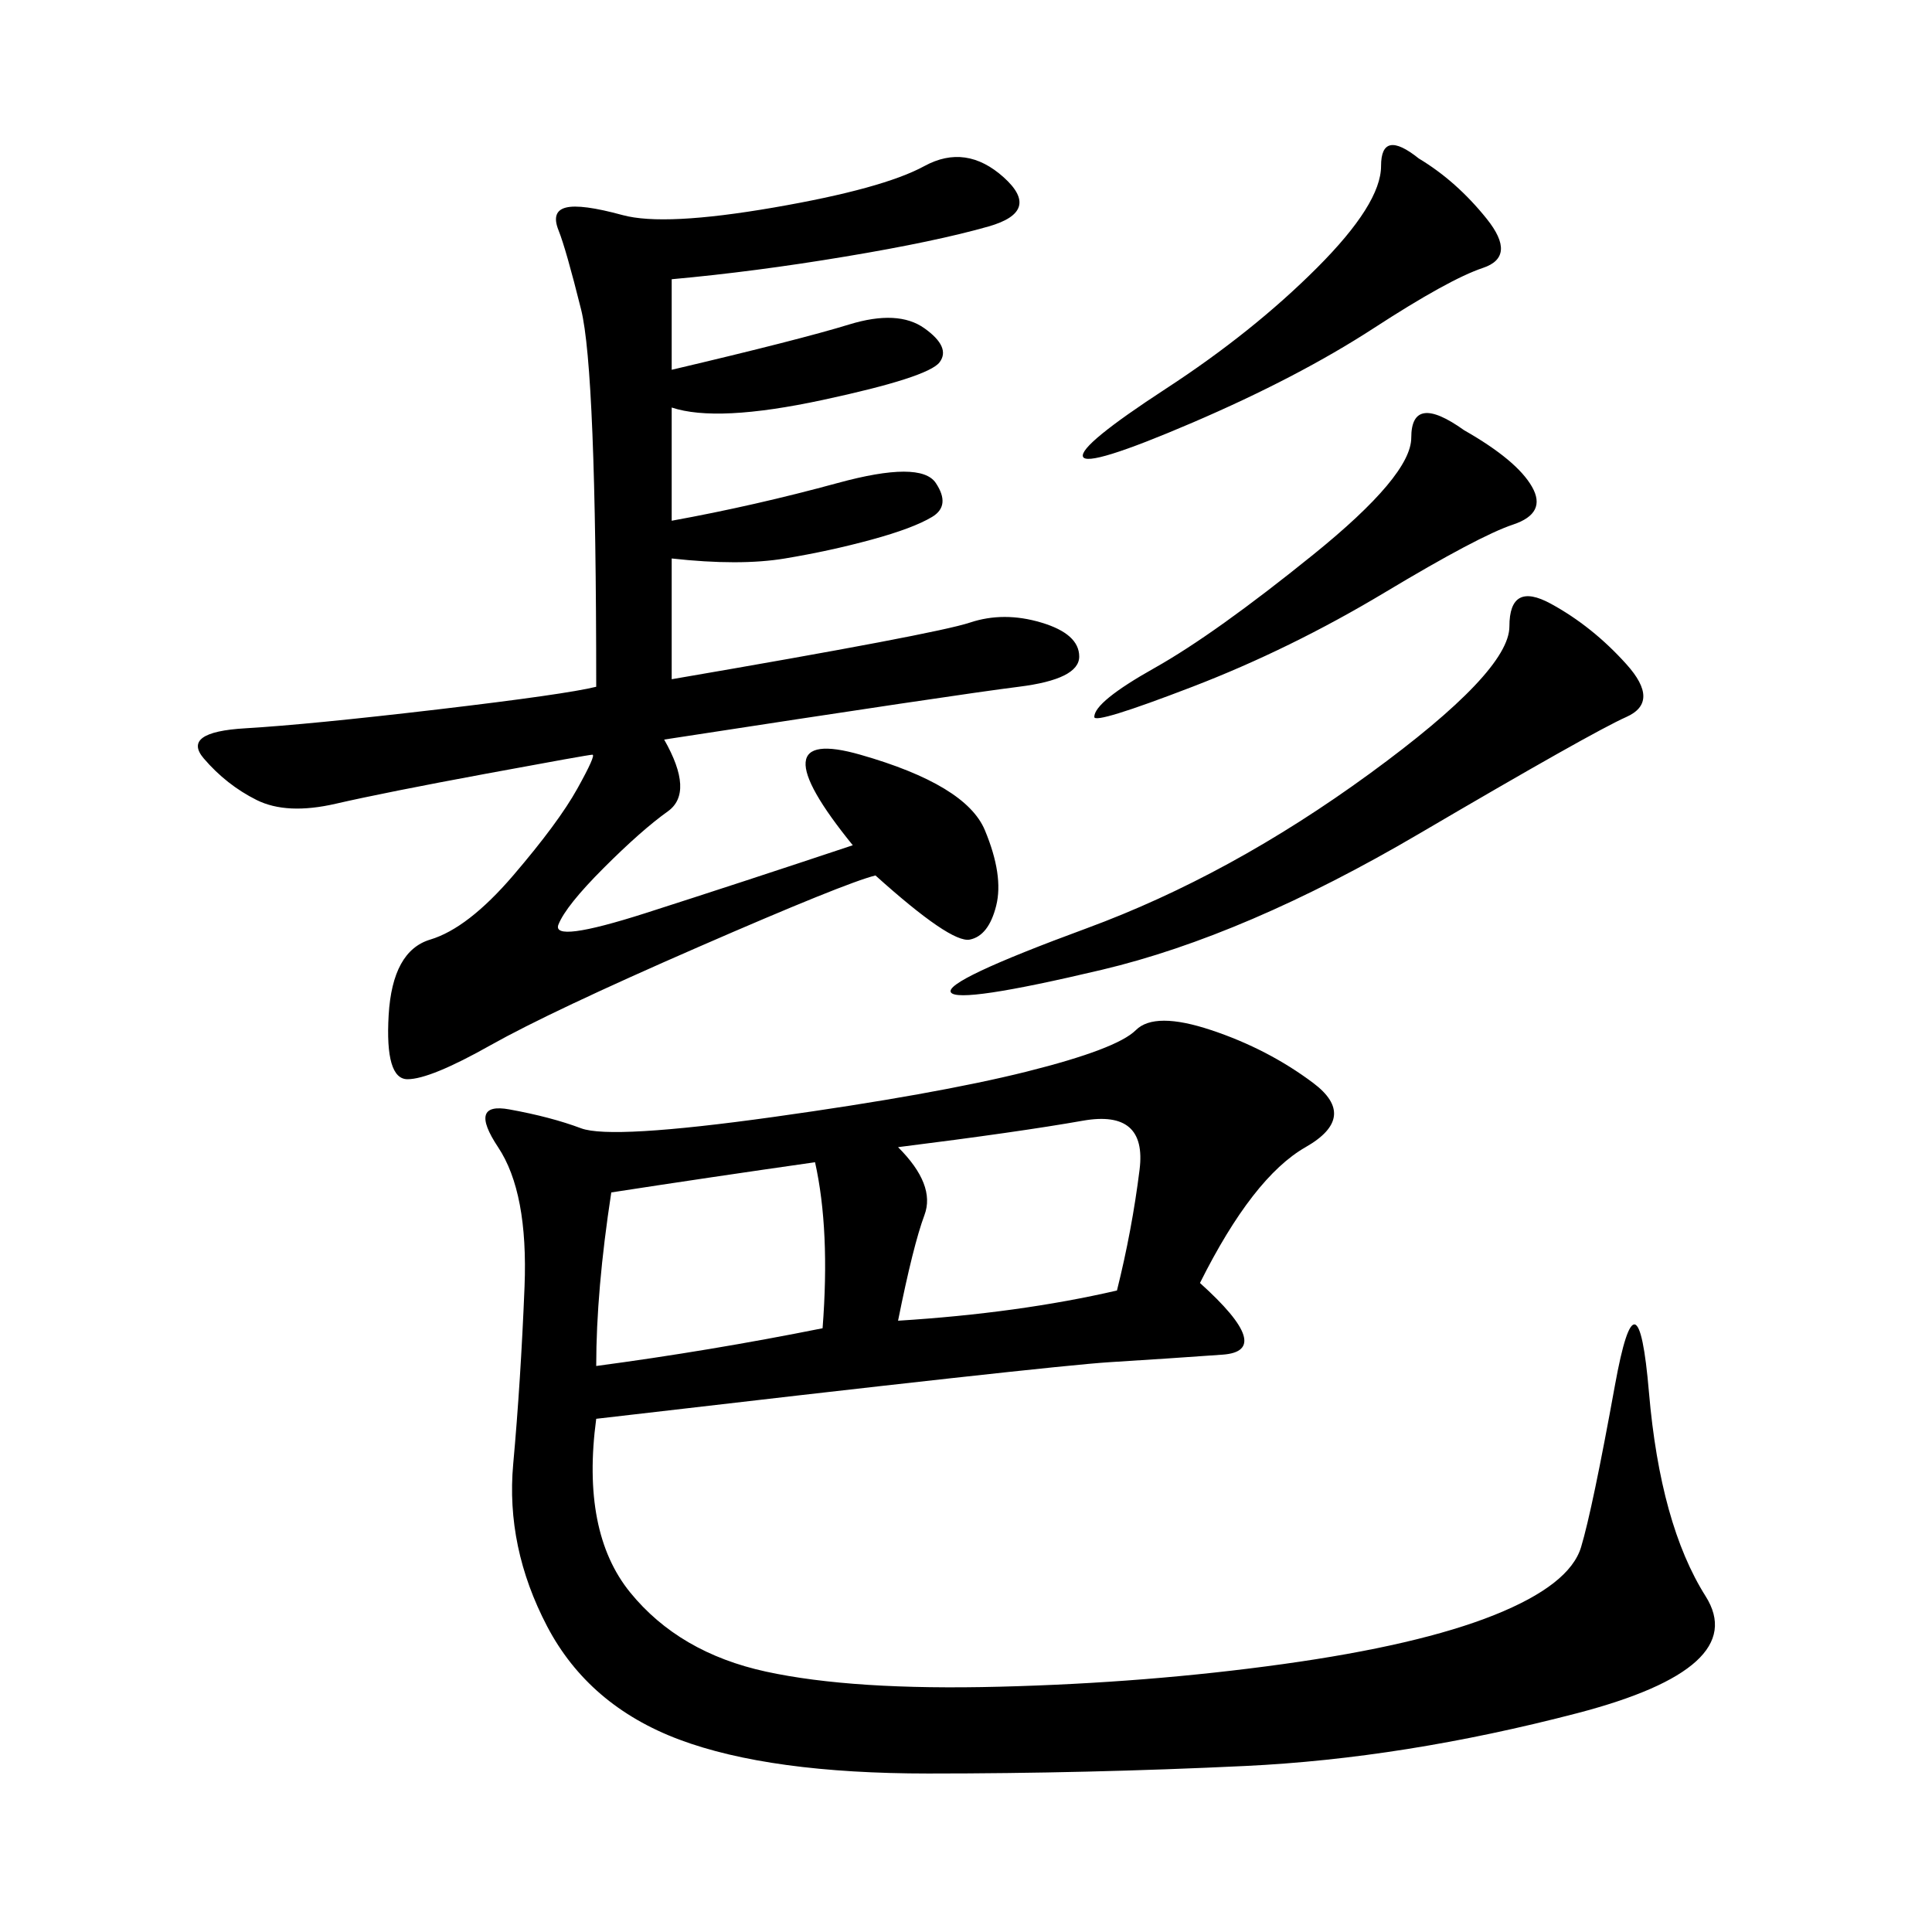 <svg xmlns="http://www.w3.org/2000/svg" xmlns:xlink="http://www.w3.org/1999/xlink" width="300" height="300"><path d="M186.33 199.22Q198.05 209.77 189.84 210.35Q181.64 210.94 172.27 211.52Q162.89 212.11 92.58 220.31L92.58 220.31Q90.23 237.89 97.85 247.27Q105.47 256.64 118.95 259.57Q132.42 262.50 155.27 261.91Q178.13 261.33 199.22 258.40Q220.31 255.47 232.03 250.78Q243.75 246.09 245.51 240.23Q247.27 234.38 250.78 215.04Q254.30 195.70 256.05 216.21Q257.81 236.72 264.84 247.85Q271.88 258.98 244.92 266.02Q217.97 273.05 193.36 274.22Q168.75 275.39 144.14 275.39L144.14 275.39Q119.53 275.39 105.47 270.12Q91.41 264.84 84.96 252.54Q78.52 240.23 79.69 227.34Q80.86 214.45 81.45 199.80Q82.03 185.16 77.34 178.13Q72.66 171.09 79.10 172.27Q85.55 173.44 90.23 175.20Q94.92 176.95 120.12 173.44Q145.31 169.92 159.38 166.41Q173.44 162.89 176.37 159.96Q179.30 157.03 188.09 159.96Q196.88 162.89 203.91 168.16Q210.94 173.44 202.73 178.13Q194.53 182.81 186.33 199.22L186.33 199.22ZM104.30 43.36L104.30 57.42Q124.22 52.73 131.84 50.39Q139.45 48.05 143.55 50.98Q147.66 53.91 145.90 56.25Q144.14 58.59 127.73 62.11Q111.33 65.63 104.30 63.28L104.30 63.28L104.30 80.86Q117.19 78.52 130.08 75Q142.97 71.48 145.31 75Q147.66 78.52 144.73 80.27Q141.80 82.03 135.35 83.79Q128.91 85.55 121.88 86.72Q114.84 87.89 104.30 86.72L104.30 86.72L104.30 105.47Q145.31 98.44 150.59 96.68Q155.86 94.92 161.72 96.68Q167.58 98.44 167.58 101.95L167.58 101.95Q167.58 105.47 158.20 106.64Q148.83 107.81 103.13 114.84L103.13 114.84Q107.81 123.05 103.71 125.98Q99.61 128.91 93.75 134.77Q87.89 140.63 86.72 143.55Q85.55 146.48 100.20 141.80Q114.84 137.11 132.42 131.25L132.42 131.25Q117.19 112.50 133.59 117.19Q150 121.88 152.93 128.91Q155.86 135.94 154.69 140.63Q153.52 145.31 150.59 145.90Q147.66 146.48 135.94 135.94L135.94 135.94Q131.25 137.11 108.40 147.07Q85.55 157.03 76.17 162.30Q66.80 167.58 63.28 167.58L63.28 167.58Q59.77 167.58 60.35 157.62Q60.94 147.66 66.80 145.90Q72.66 144.14 79.69 135.94Q86.72 127.73 89.65 122.46Q92.58 117.19 91.99 117.19Q91.41 117.19 75.59 120.12Q59.77 123.05 52.15 124.80Q44.53 126.56 39.84 124.22Q35.16 121.88 31.64 117.77Q28.13 113.67 38.09 113.09Q48.05 112.50 67.97 110.16Q87.89 107.81 92.58 106.64L92.58 106.64Q92.58 57.42 90.23 48.05Q87.89 38.67 86.72 35.74Q85.55 32.81 87.89 32.23Q90.23 31.64 96.68 33.40Q103.13 35.16 120.12 32.23Q137.11 29.30 143.55 25.78Q150 22.27 155.86 27.54Q161.72 32.81 153.52 35.16Q145.31 37.50 131.25 39.84Q117.19 42.19 104.30 43.36L104.30 43.36ZM234.38 97.27Q234.38 90.23 240.82 93.75Q247.27 97.27 252.54 103.13Q257.81 108.98 252.54 111.33Q247.27 113.67 220.31 129.49Q193.36 145.31 171.09 150.59Q148.83 155.86 147.66 154.10Q146.48 152.34 168.75 144.14Q191.02 135.94 212.70 120.12Q234.38 104.30 234.38 97.27L234.38 97.27ZM139.45 205.08Q158.20 203.91 173.44 200.39L173.44 200.39Q175.78 191.02 176.95 181.64Q178.13 172.27 168.16 174.02Q158.20 175.78 139.45 178.13L139.45 178.13Q145.31 183.98 143.55 188.67Q141.80 193.36 139.45 205.08L139.45 205.08ZM92.58 212.11Q110.16 209.77 127.73 206.25L127.73 206.25Q128.91 191.02 126.56 180.47L126.56 180.47Q110.16 182.81 94.92 185.16L94.92 185.16Q92.58 200.39 92.58 212.11L92.58 212.11ZM220.31 24.61Q226.17 28.13 230.86 33.98Q235.55 39.84 230.27 41.60Q225 43.36 213.28 50.98Q201.56 58.59 185.16 65.63Q168.75 72.66 168.16 70.90Q167.58 69.14 181.05 60.35Q194.53 51.56 204.49 41.60Q214.45 31.64 214.45 25.78L214.45 25.78Q214.45 19.92 220.31 24.61L220.31 24.61ZM227.34 66.80Q235.55 71.48 237.89 75.59Q240.23 79.69 234.96 81.45Q229.69 83.20 215.04 91.99Q200.39 100.78 185.16 106.64Q169.92 112.50 169.92 111.33L169.92 111.33Q169.92 108.98 179.30 103.71Q188.67 98.44 203.91 86.13Q219.14 73.83 219.14 67.97L219.14 67.97Q219.14 60.94 227.34 66.80L227.34 66.80Z"/></svg>

